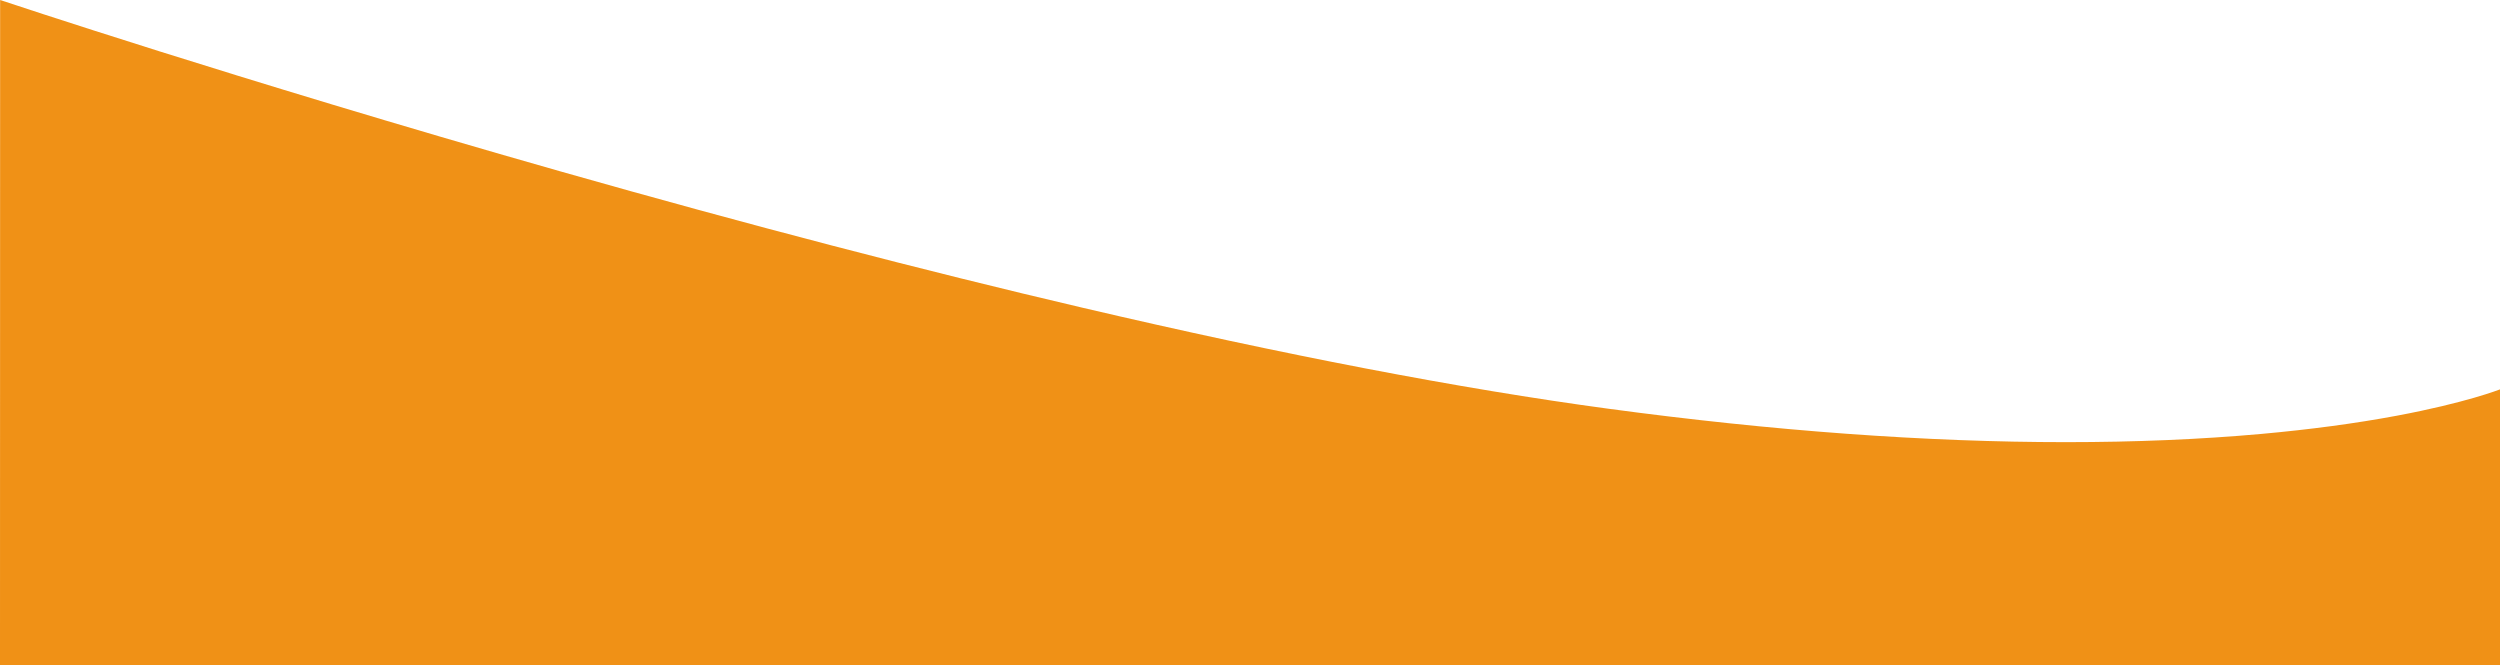 <?xml version="1.0" encoding="UTF-8"?>
<svg id="Laag_1" xmlns="http://www.w3.org/2000/svg" version="1.1" viewBox="0 0 603.64 160.59">
  <!-- Generator: Adobe Illustrator 29.5.0, SVG Export Plug-In . SVG Version: 2.1.0 Build 137)  -->
  <defs>
    <style>
      .st0 {
        fill: #f09116;
      }
    </style>
  </defs>
  <path id="Union_34" class="st0" d="M0,160.59h0ZM.03,0c.14.05,14.77,4.93,38.65,12.45,22.05,6.93,56.73,17.59,96.77,28.97,44.99,12.79,87.43,23.87,126.14,32.93,48.38,11.33,91.03,19.52,126.77,24.34,39.67,5.36,76.85,8.07,110.49,8.07,16.66,0,32.54-.67,47.2-1.99,11.72-1.06,22.69-2.53,32.6-4.38,16.75-3.13,24.93-6.35,25.01-6.38v66.58H0L.03,0Z"/>
</svg>